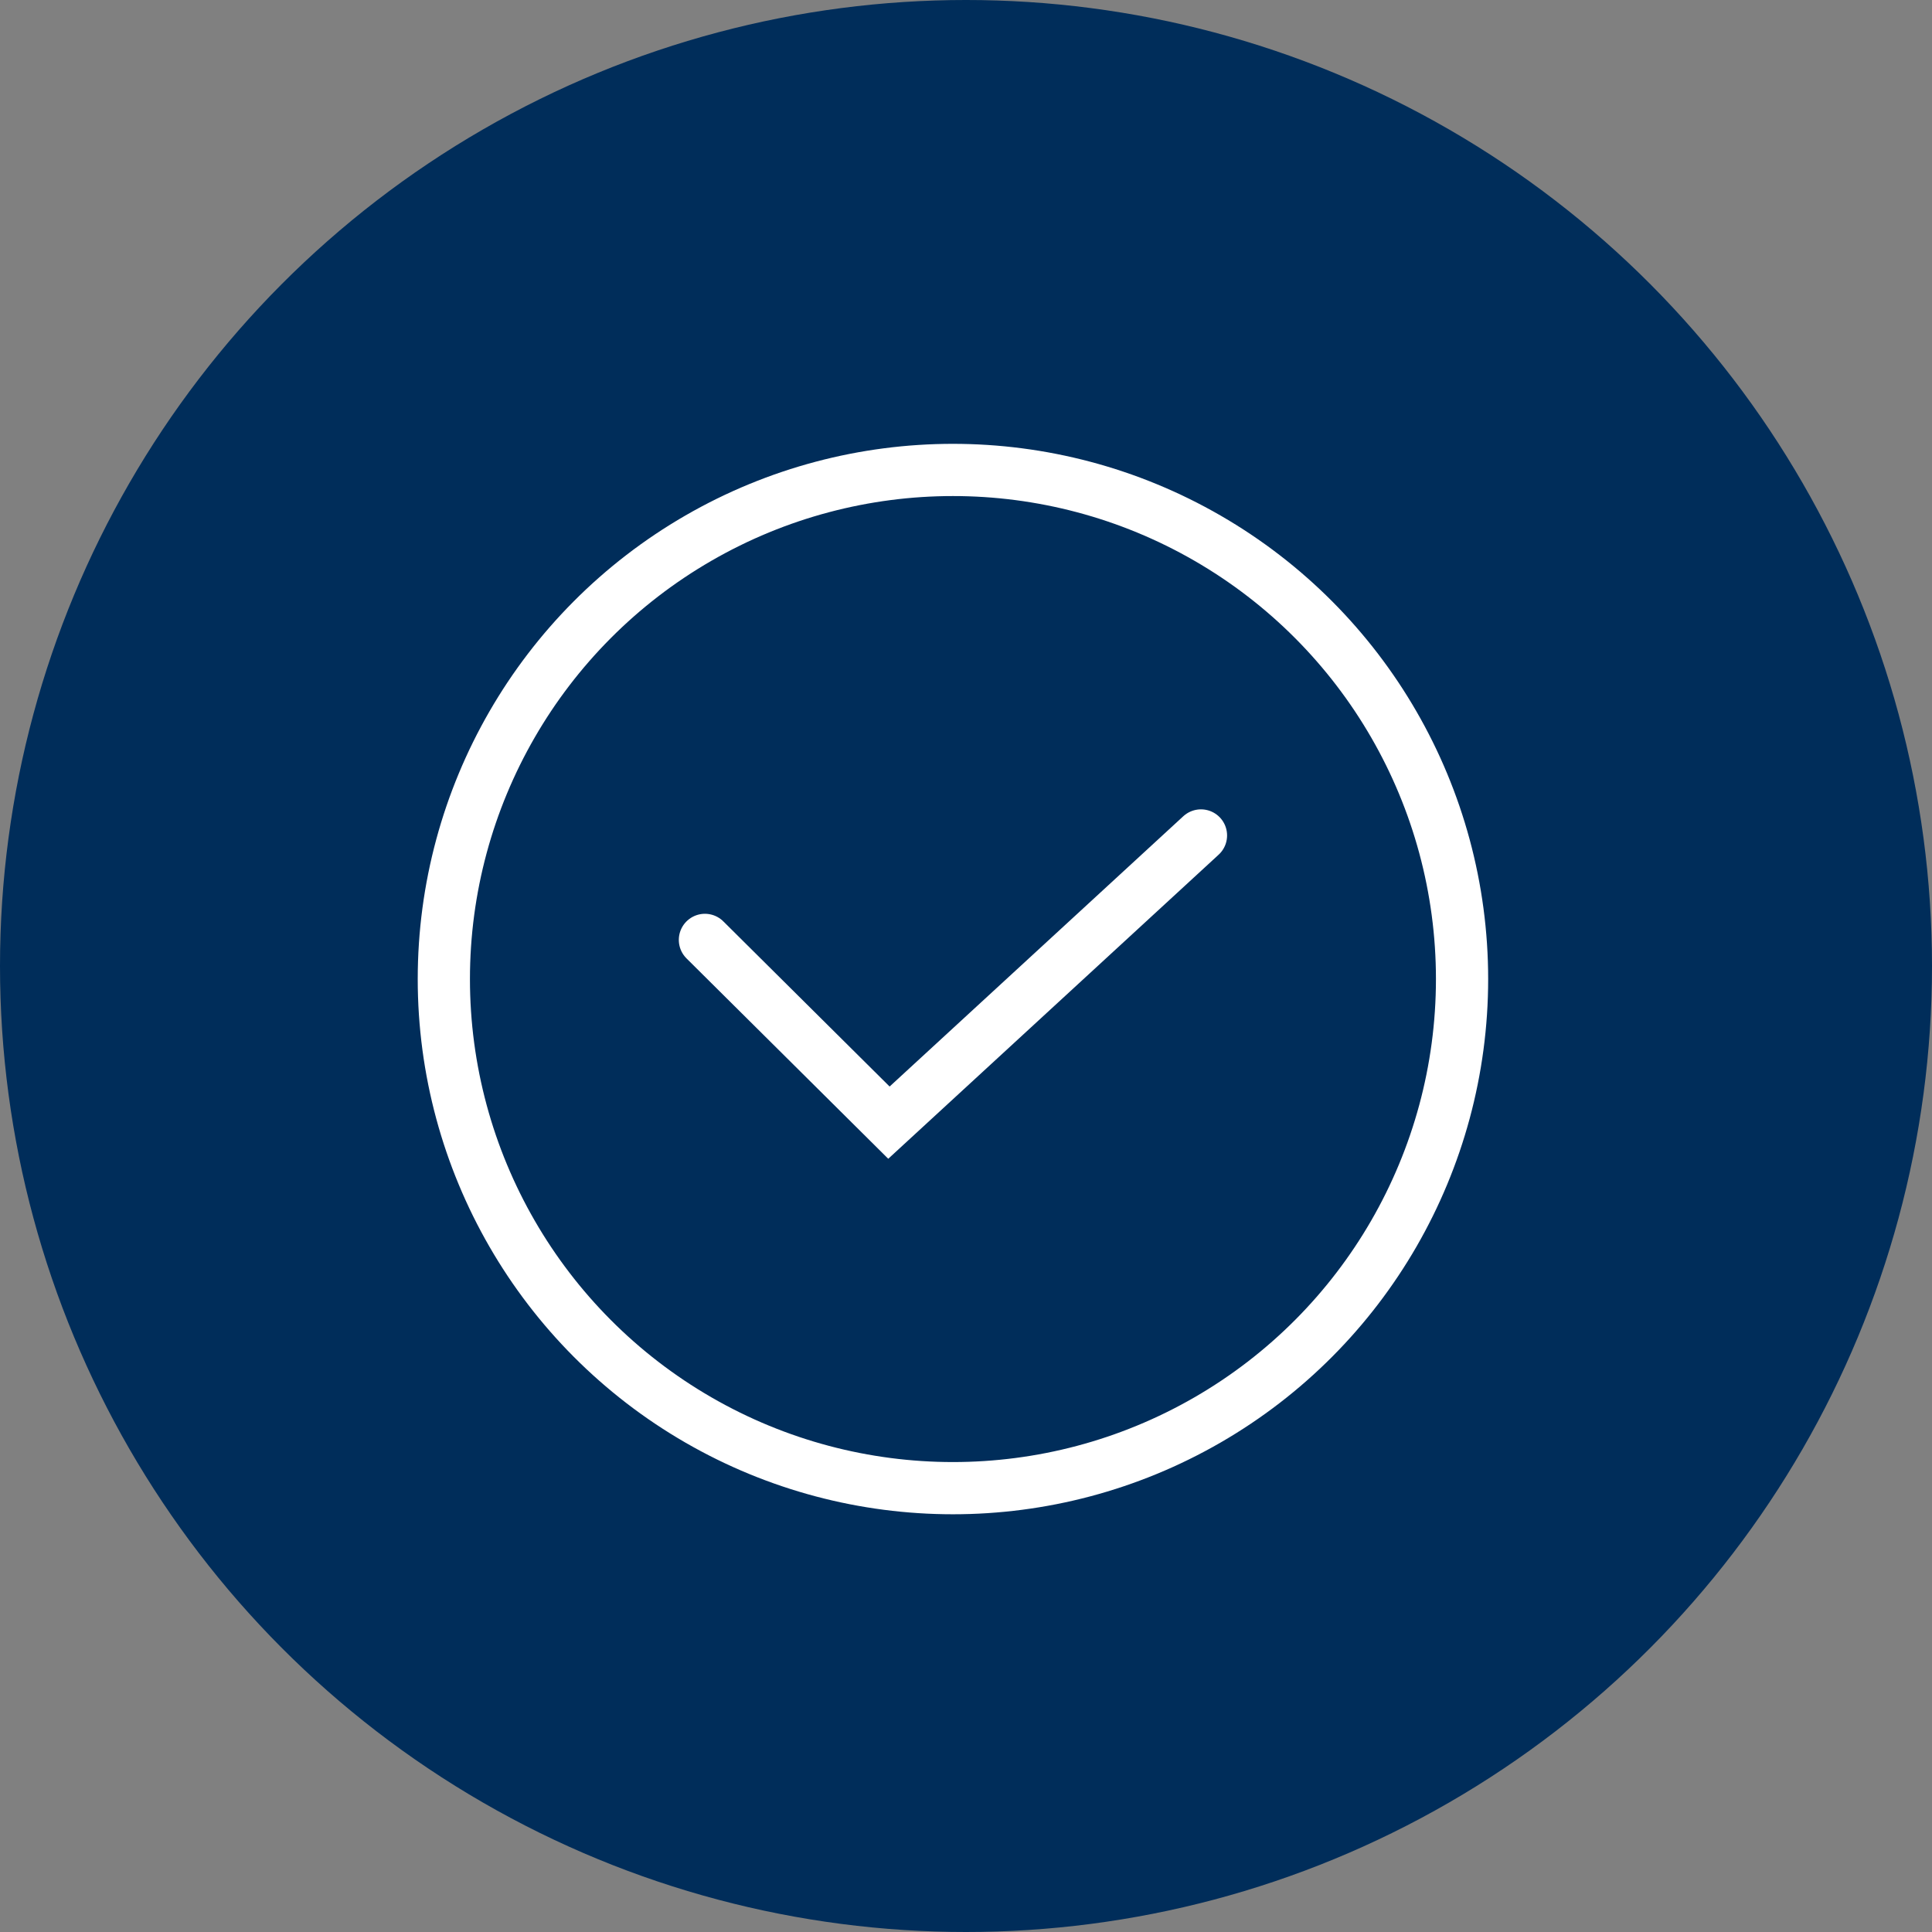 <?xml version="1.0" encoding="UTF-8"?> <svg xmlns="http://www.w3.org/2000/svg" width="74" height="74" viewBox="0 0 74 74" fill="none"><rect x="0" y="0" width="74" height="74" fill="#808080" stroke="none"/><circle cx="37" cy="37" r="37" fill="#002D5A"></circle><circle cx="36.5" cy="37.5" r="19.5" fill="#002D5A" stroke="white" stroke-width="2"></circle><path d="M27 36L34.048 43L46 32" stroke="white" stroke-width="2" stroke-linecap="round"></path></svg> 